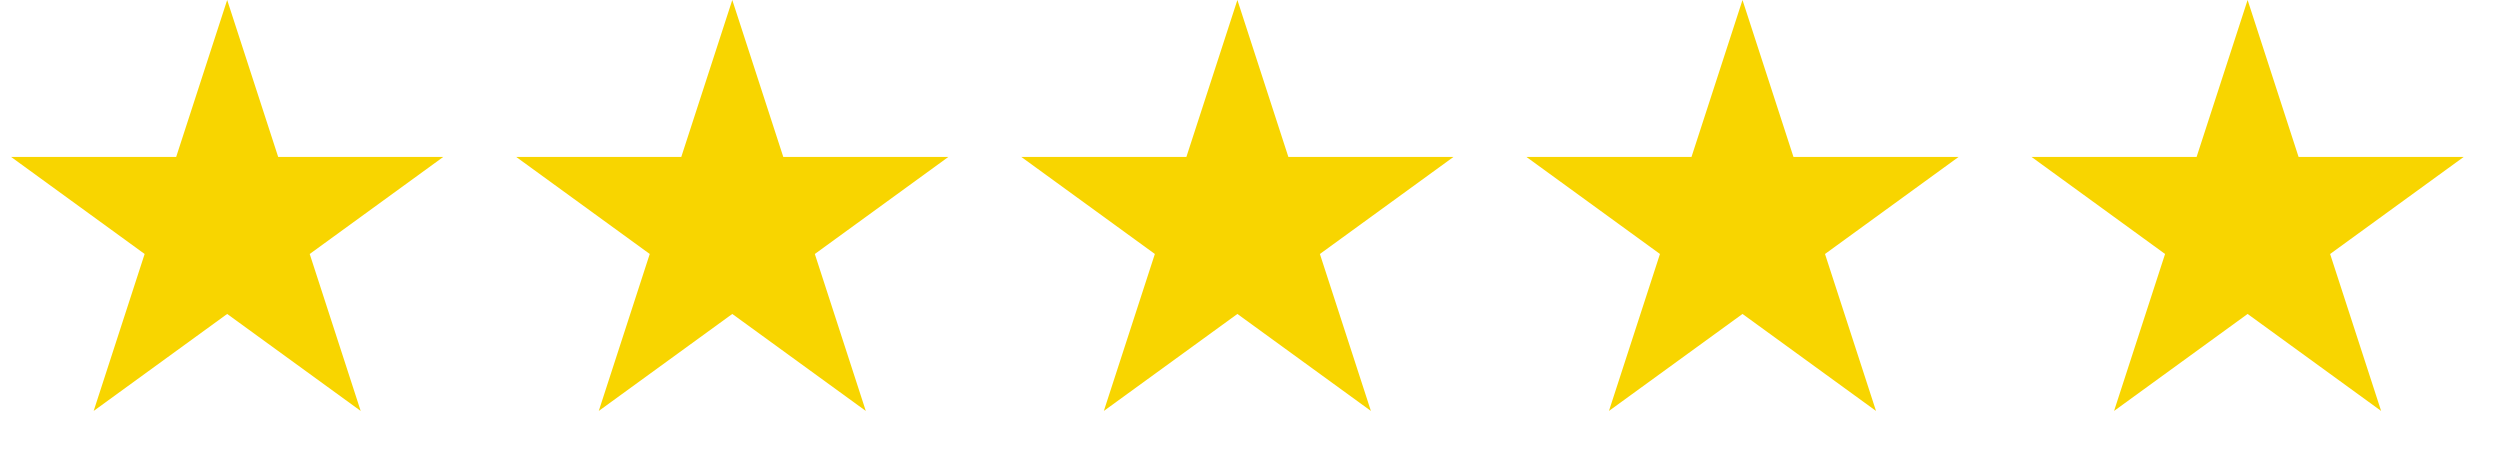 <svg width="69" height="13" viewBox="0 0 69 13" fill="none" xmlns="http://www.w3.org/2000/svg">
<path d="M6.27 0L7.678 4.332H12.233L8.548 7.01L9.955 11.342L6.27 8.665L2.585 11.342L3.992 7.01L0.307 4.332H4.862L6.27 0Z" fill="#F8D500"/>
<path d="M20.211 0L21.619 4.332H26.174L22.489 7.01L23.896 11.342L20.211 8.665L16.526 11.342L17.933 7.01L14.248 4.332H18.803L20.211 0Z" fill="#F8D500"/>
<path d="M34.152 0L35.559 4.332H40.115L36.429 7.01L37.837 11.342L34.152 8.665L30.466 11.342L31.874 7.01L28.189 4.332H32.744L34.152 0Z" fill="#F8D500"/>
<path d="M48.093 0L49.5 4.332H54.056L50.37 7.01L51.778 11.342L48.093 8.665L44.407 11.342L45.815 7.01L42.13 4.332H46.685L48.093 0Z" fill="#F8D500"/>
<path d="M62.034 0L63.441 4.332H67.997L64.311 7.01L65.719 11.342L62.034 8.665L58.348 11.342L59.756 7.01L56.071 4.332H60.626L62.034 0Z" fill="#F8D500"/>
</svg>
